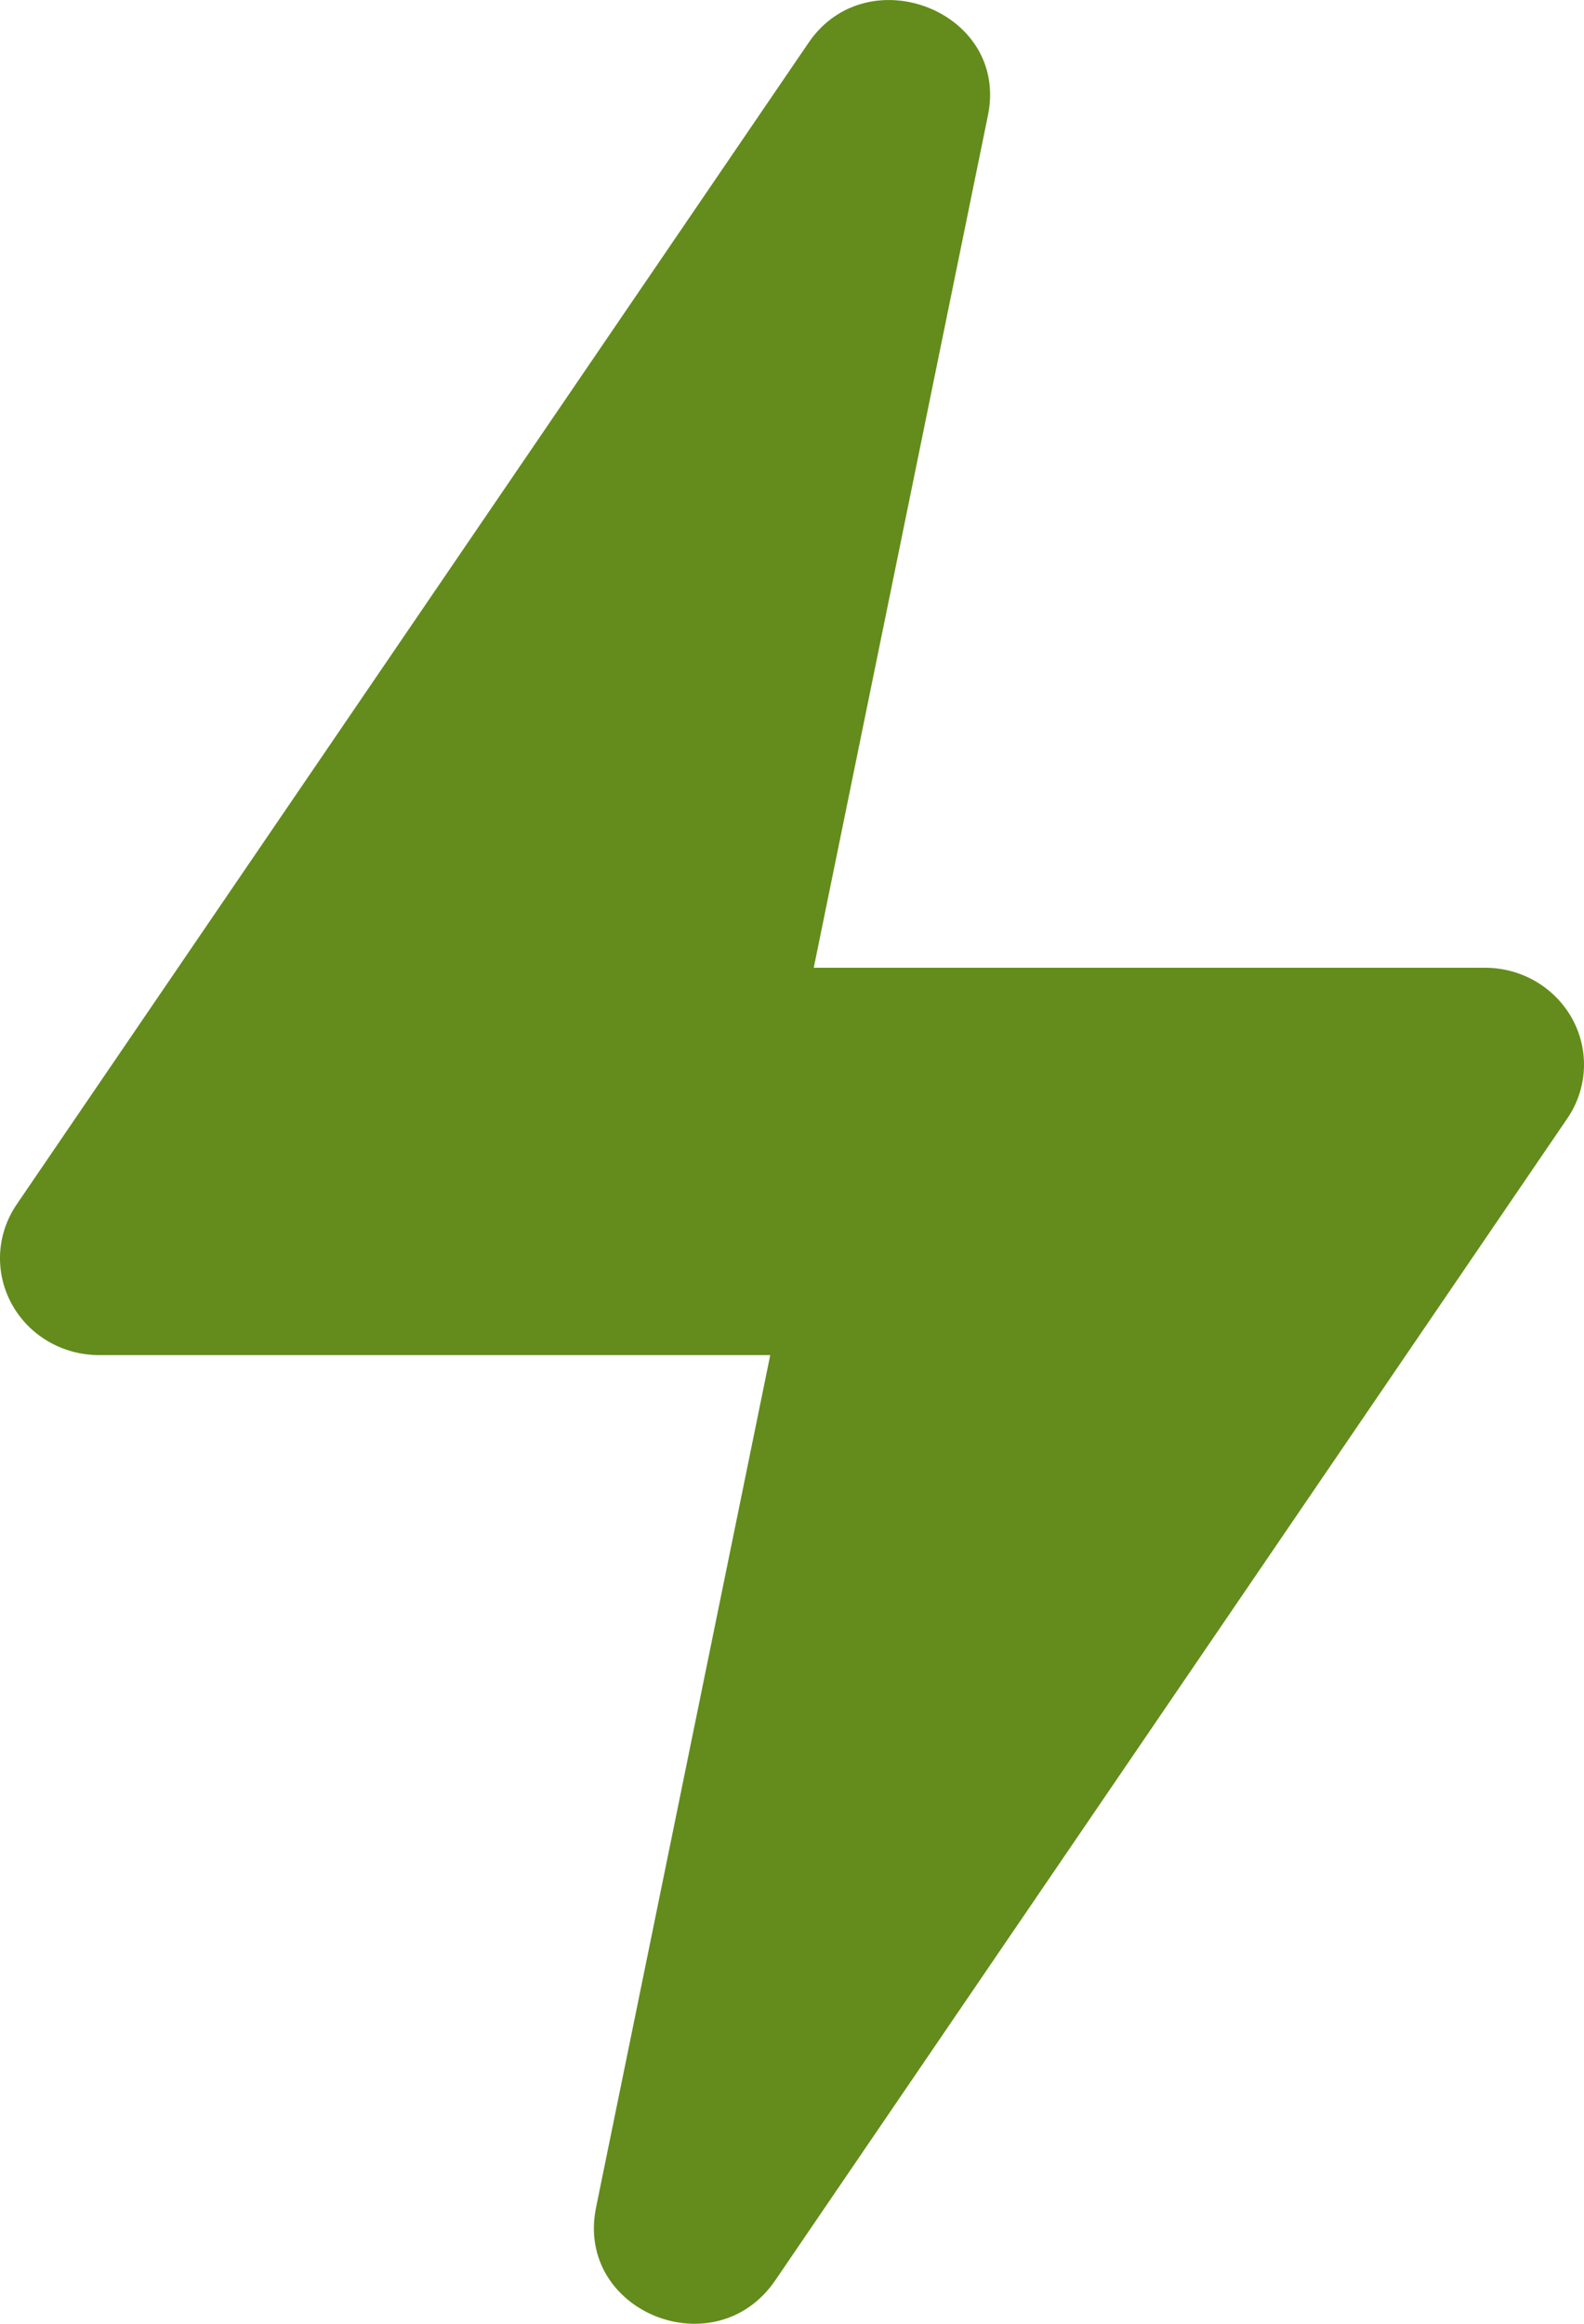<svg width="15" height="22" viewBox="0 0 15 22" fill="none" xmlns="http://www.w3.org/2000/svg">
<path d="M7.658 0.403L0.157 11.404C0.063 11.543 0.009 11.703 0.001 11.868C-0.007 12.034 0.031 12.199 0.111 12.345C0.191 12.491 0.31 12.614 0.456 12.699C0.601 12.784 0.767 12.829 0.937 12.829H7.294L5.644 20.901C5.445 21.885 6.772 22.423 7.342 21.588L14.843 10.587C14.937 10.449 14.991 10.288 14.999 10.123C15.007 9.957 14.969 9.792 14.889 9.646C14.809 9.5 14.69 9.378 14.544 9.292C14.399 9.207 14.232 9.162 14.063 9.162H7.706L9.356 1.09C9.555 0.106 8.214 -0.411 7.658 0.403Z" fill="#638C1C"/>
</svg>
